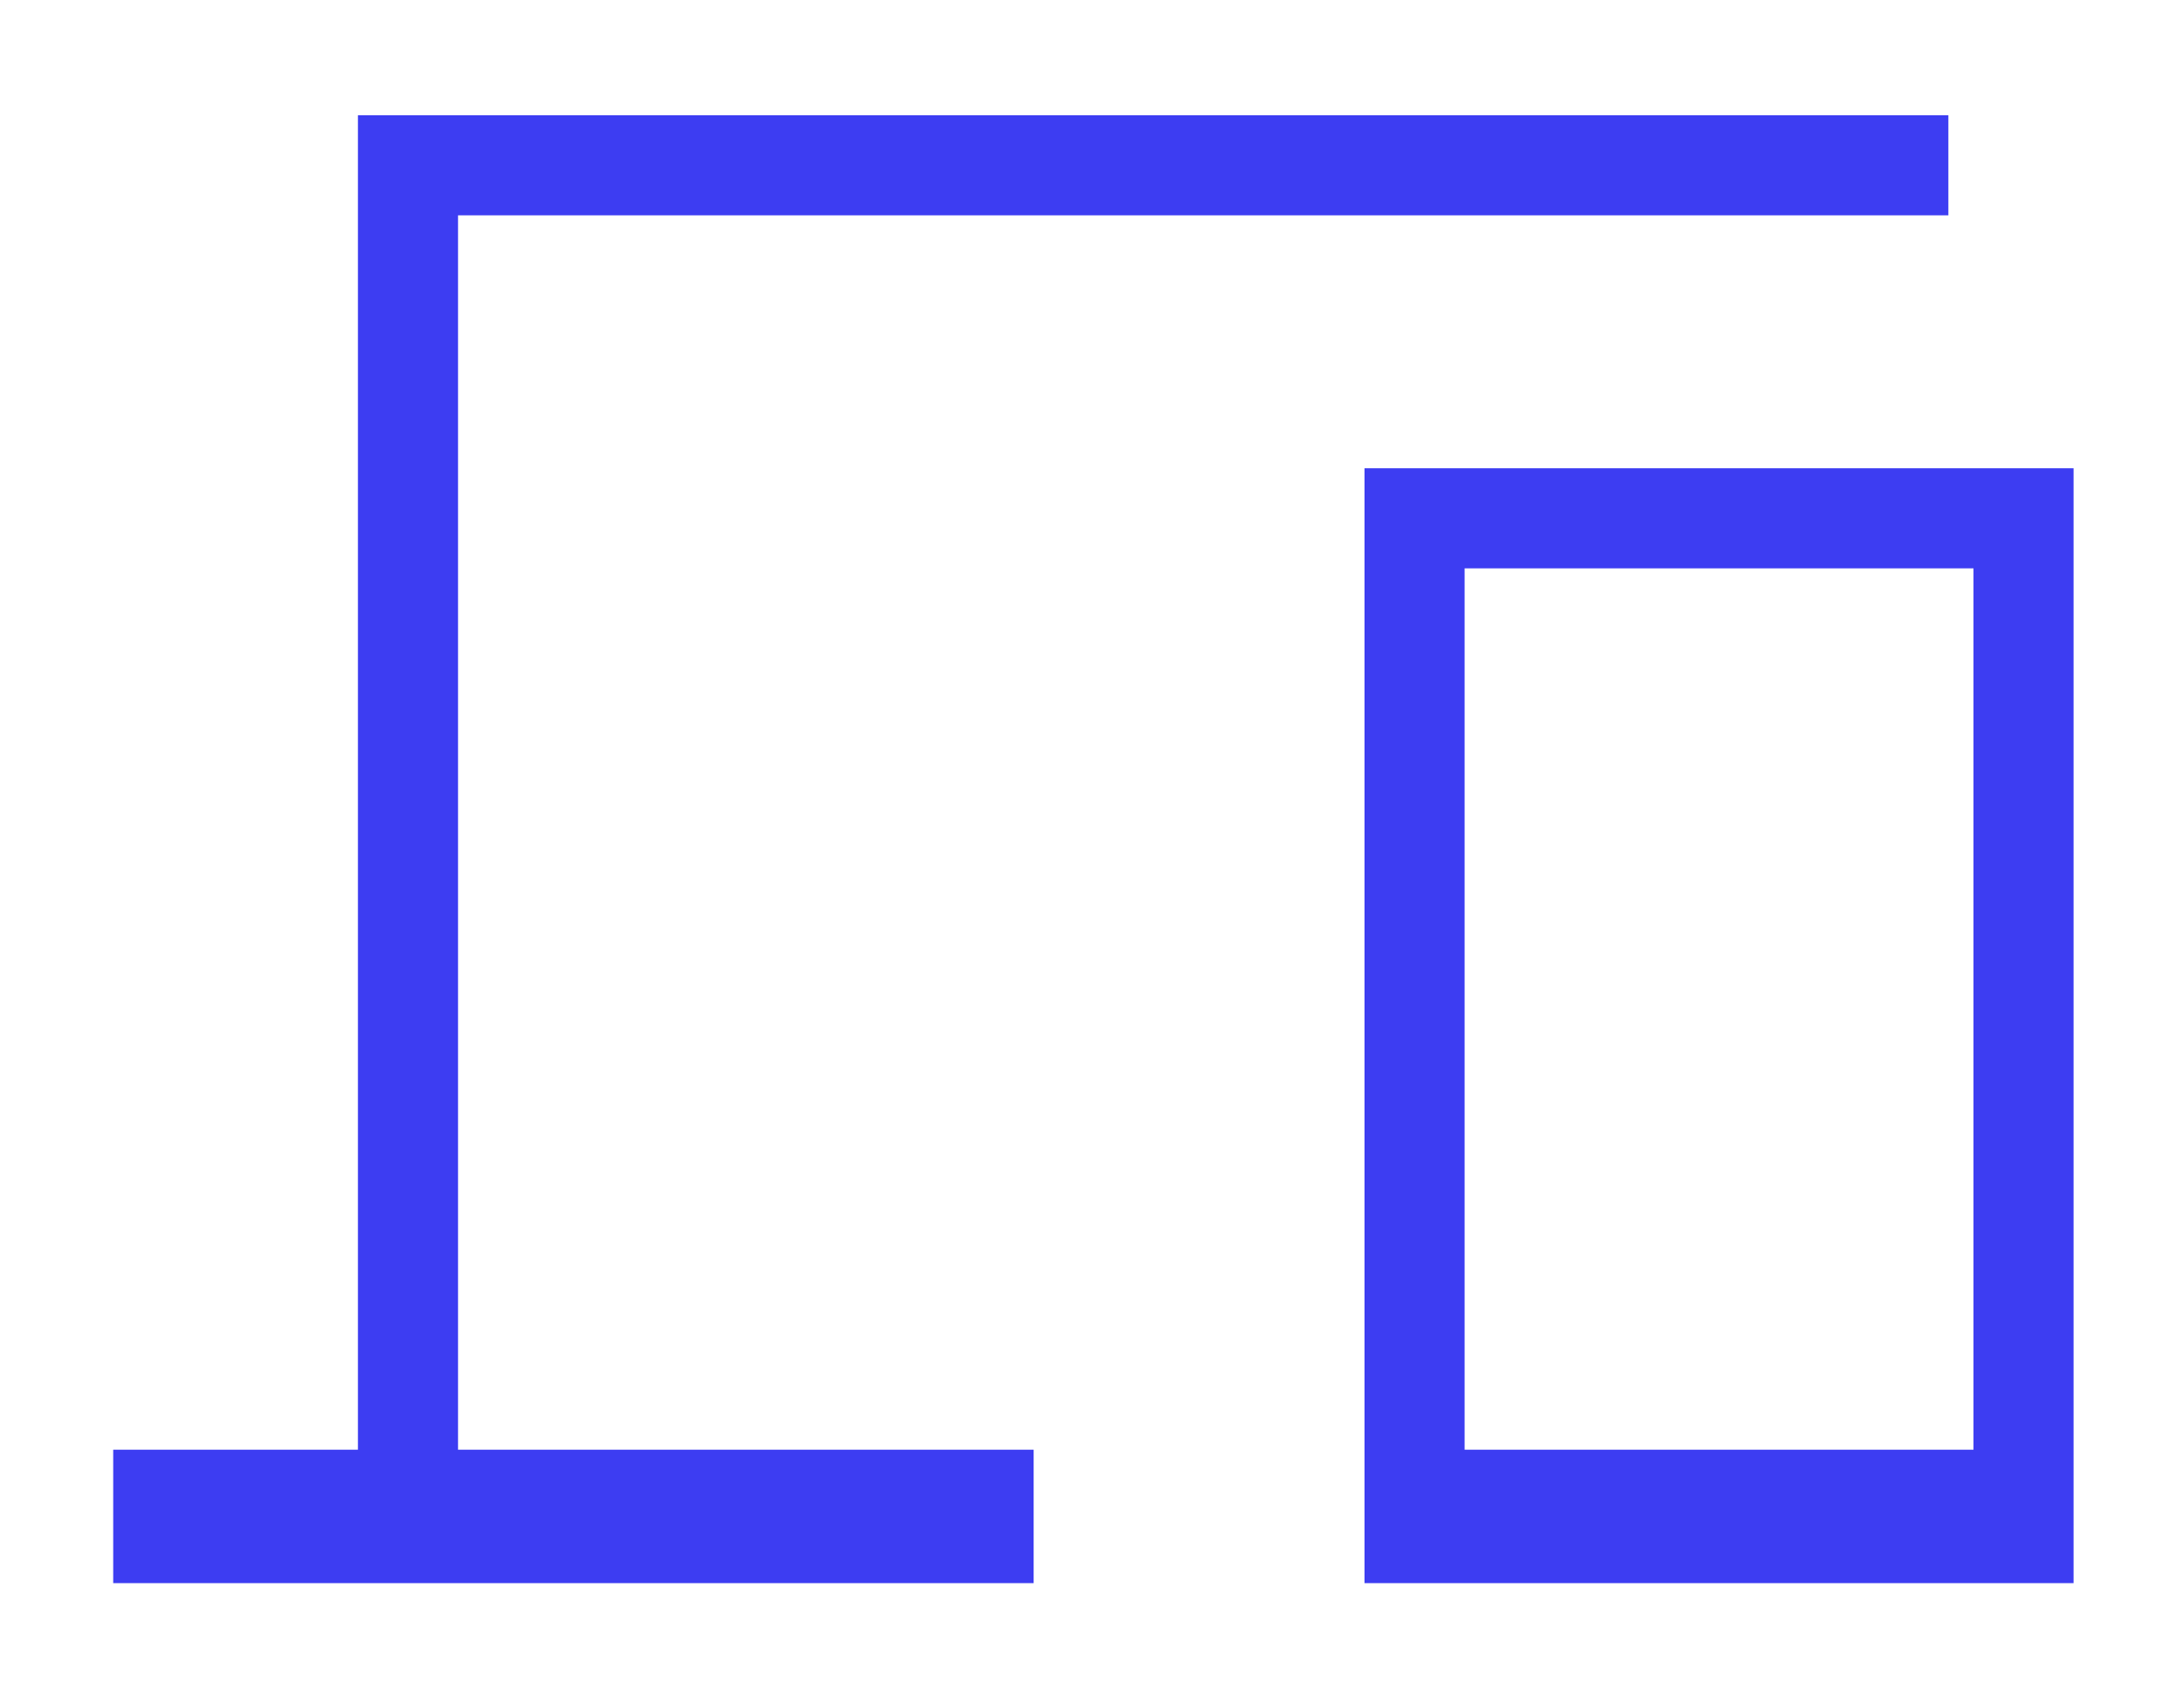 <svg width="18" height="14" viewBox="0 0 18 14" fill="none" xmlns="http://www.w3.org/2000/svg">
<path d="M0.933 13.05V11.95H2.95V0.95H16.058V1.775H3.775V11.95H8.519V13.05H0.933ZM11.246 13.05V3.86H17.09V13.05H11.246ZM12.071 11.95H16.265V4.685H12.071V11.95ZM12.071 11.95H16.265H12.071Z" fill="#3D3DF2"/>
</svg>
